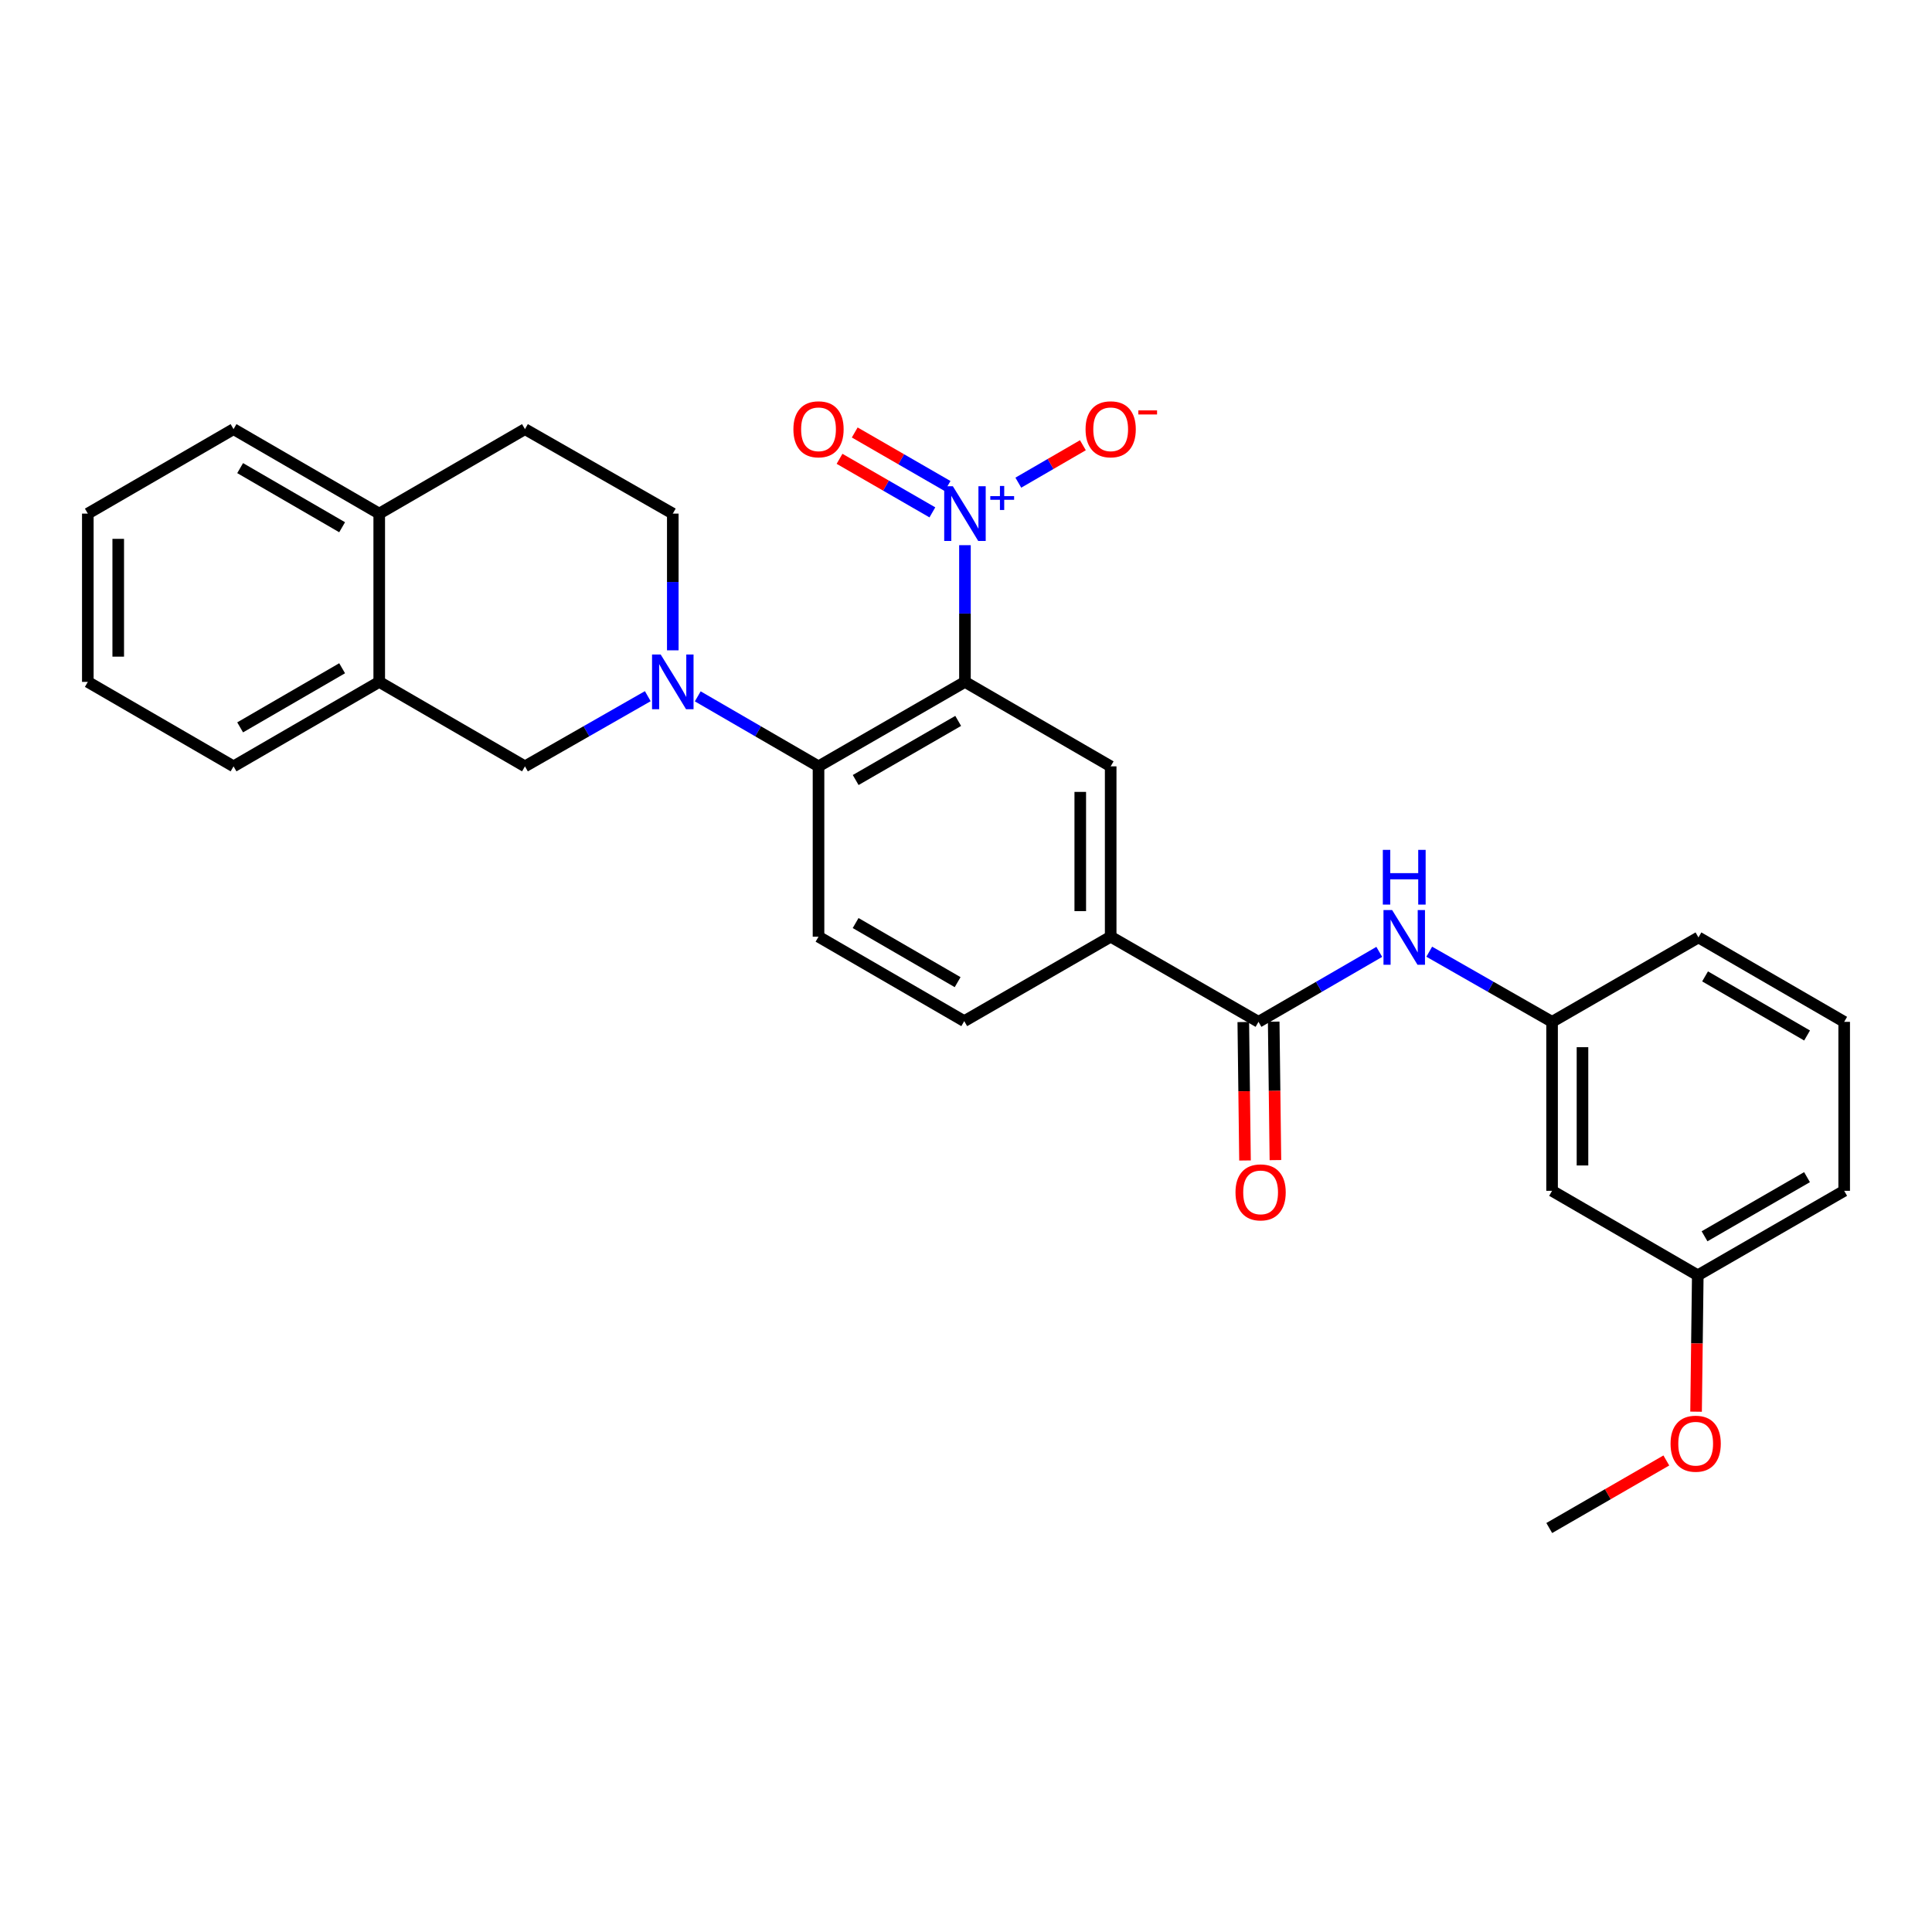 <?xml version='1.0' encoding='iso-8859-1'?>
<svg version='1.1' baseProfile='full'
              xmlns='http://www.w3.org/2000/svg'
                      xmlns:rdkit='http://www.rdkit.org/xml'
                      xmlns:xlink='http://www.w3.org/1999/xlink'
                  xml:space='preserve'
width='1000px' height='1000px' viewBox='0 0 1000 1000'>
<!-- END OF HEADER -->
<rect style='opacity:1.0;fill:#FFFFFF;stroke:none' width='1000' height='1000' x='0' y='0'> </rect>
<path class='bond-0' d='M 499.458,352.945 L 499.458,317.563' style='fill:none;fill-rule:evenodd;stroke:#000000;stroke-width:6px;stroke-linecap:butt;stroke-linejoin:miter;stroke-opacity:1' />
<path class='bond-0' d='M 499.458,317.563 L 499.458,282.181' style='fill:none;fill-rule:evenodd;stroke:#0000FF;stroke-width:6px;stroke-linecap:butt;stroke-linejoin:miter;stroke-opacity:1' />
<path class='bond-2' d='M 499.458,352.945 L 423.664,396.662' style='fill:none;fill-rule:evenodd;stroke:#000000;stroke-width:6px;stroke-linecap:butt;stroke-linejoin:miter;stroke-opacity:1' />
<path class='bond-2' d='M 495.954,373.138 L 442.898,403.74' style='fill:none;fill-rule:evenodd;stroke:#000000;stroke-width:6px;stroke-linecap:butt;stroke-linejoin:miter;stroke-opacity:1' />
<path class='bond-3' d='M 499.458,352.945 L 574.885,396.662' style='fill:none;fill-rule:evenodd;stroke:#000000;stroke-width:6px;stroke-linecap:butt;stroke-linejoin:miter;stroke-opacity:1' />
<path class='bond-10' d='M 527.082,249.829 L 543.793,240.142' style='fill:none;fill-rule:evenodd;stroke:#0000FF;stroke-width:6px;stroke-linecap:butt;stroke-linejoin:miter;stroke-opacity:1' />
<path class='bond-10' d='M 543.793,240.142 L 560.503,230.455' style='fill:none;fill-rule:evenodd;stroke:#FF0000;stroke-width:6px;stroke-linecap:butt;stroke-linejoin:miter;stroke-opacity:1' />
<path class='bond-11' d='M 490.463,251.568 L 466.437,237.707' style='fill:none;fill-rule:evenodd;stroke:#0000FF;stroke-width:6px;stroke-linecap:butt;stroke-linejoin:miter;stroke-opacity:1' />
<path class='bond-11' d='M 466.437,237.707 L 442.411,223.847' style='fill:none;fill-rule:evenodd;stroke:#FF0000;stroke-width:6px;stroke-linecap:butt;stroke-linejoin:miter;stroke-opacity:1' />
<path class='bond-11' d='M 482.597,265.203 L 458.571,251.342' style='fill:none;fill-rule:evenodd;stroke:#0000FF;stroke-width:6px;stroke-linecap:butt;stroke-linejoin:miter;stroke-opacity:1' />
<path class='bond-11' d='M 458.571,251.342 L 434.545,237.482' style='fill:none;fill-rule:evenodd;stroke:#FF0000;stroke-width:6px;stroke-linecap:butt;stroke-linejoin:miter;stroke-opacity:1' />
<path class='bond-1' d='M 361.157,360.433 L 392.41,378.547' style='fill:none;fill-rule:evenodd;stroke:#0000FF;stroke-width:6px;stroke-linecap:butt;stroke-linejoin:miter;stroke-opacity:1' />
<path class='bond-1' d='M 392.41,378.547 L 423.664,396.662' style='fill:none;fill-rule:evenodd;stroke:#000000;stroke-width:6px;stroke-linecap:butt;stroke-linejoin:miter;stroke-opacity:1' />
<path class='bond-6' d='M 335.294,360.339 L 303.506,378.5' style='fill:none;fill-rule:evenodd;stroke:#0000FF;stroke-width:6px;stroke-linecap:butt;stroke-linejoin:miter;stroke-opacity:1' />
<path class='bond-6' d='M 303.506,378.5 L 271.717,396.662' style='fill:none;fill-rule:evenodd;stroke:#000000;stroke-width:6px;stroke-linecap:butt;stroke-linejoin:miter;stroke-opacity:1' />
<path class='bond-12' d='M 348.237,336.607 L 348.237,301.225' style='fill:none;fill-rule:evenodd;stroke:#0000FF;stroke-width:6px;stroke-linecap:butt;stroke-linejoin:miter;stroke-opacity:1' />
<path class='bond-12' d='M 348.237,301.225 L 348.237,265.843' style='fill:none;fill-rule:evenodd;stroke:#000000;stroke-width:6px;stroke-linecap:butt;stroke-linejoin:miter;stroke-opacity:1' />
<path class='bond-8' d='M 423.664,396.662 L 423.664,484.83' style='fill:none;fill-rule:evenodd;stroke:#000000;stroke-width:6px;stroke-linecap:butt;stroke-linejoin:miter;stroke-opacity:1' />
<path class='bond-5' d='M 574.885,396.662 L 574.885,484.83' style='fill:none;fill-rule:evenodd;stroke:#000000;stroke-width:6px;stroke-linecap:butt;stroke-linejoin:miter;stroke-opacity:1' />
<path class='bond-5' d='M 559.143,409.887 L 559.143,471.605' style='fill:none;fill-rule:evenodd;stroke:#000000;stroke-width:6px;stroke-linecap:butt;stroke-linejoin:miter;stroke-opacity:1' />
<path class='bond-4' d='M 651.396,528.905 L 574.885,484.83' style='fill:none;fill-rule:evenodd;stroke:#000000;stroke-width:6px;stroke-linecap:butt;stroke-linejoin:miter;stroke-opacity:1' />
<path class='bond-7' d='M 651.396,528.905 L 682.654,510.798' style='fill:none;fill-rule:evenodd;stroke:#000000;stroke-width:6px;stroke-linecap:butt;stroke-linejoin:miter;stroke-opacity:1' />
<path class='bond-7' d='M 682.654,510.798 L 713.912,492.69' style='fill:none;fill-rule:evenodd;stroke:#0000FF;stroke-width:6px;stroke-linecap:butt;stroke-linejoin:miter;stroke-opacity:1' />
<path class='bond-14' d='M 643.526,529.003 L 643.97,564.833' style='fill:none;fill-rule:evenodd;stroke:#000000;stroke-width:6px;stroke-linecap:butt;stroke-linejoin:miter;stroke-opacity:1' />
<path class='bond-14' d='M 643.97,564.833 L 644.414,600.664' style='fill:none;fill-rule:evenodd;stroke:#FF0000;stroke-width:6px;stroke-linecap:butt;stroke-linejoin:miter;stroke-opacity:1' />
<path class='bond-14' d='M 659.266,528.808 L 659.71,564.638' style='fill:none;fill-rule:evenodd;stroke:#000000;stroke-width:6px;stroke-linecap:butt;stroke-linejoin:miter;stroke-opacity:1' />
<path class='bond-14' d='M 659.71,564.638 L 660.154,600.469' style='fill:none;fill-rule:evenodd;stroke:#FF0000;stroke-width:6px;stroke-linecap:butt;stroke-linejoin:miter;stroke-opacity:1' />
<path class='bond-15' d='M 574.885,484.83 L 499.091,528.538' style='fill:none;fill-rule:evenodd;stroke:#000000;stroke-width:6px;stroke-linecap:butt;stroke-linejoin:miter;stroke-opacity:1' />
<path class='bond-9' d='M 271.717,396.662 L 196.29,352.945' style='fill:none;fill-rule:evenodd;stroke:#000000;stroke-width:6px;stroke-linecap:butt;stroke-linejoin:miter;stroke-opacity:1' />
<path class='bond-13' d='M 739.774,492.598 L 771.563,510.751' style='fill:none;fill-rule:evenodd;stroke:#0000FF;stroke-width:6px;stroke-linecap:butt;stroke-linejoin:miter;stroke-opacity:1' />
<path class='bond-13' d='M 771.563,510.751 L 803.351,528.905' style='fill:none;fill-rule:evenodd;stroke:#000000;stroke-width:6px;stroke-linecap:butt;stroke-linejoin:miter;stroke-opacity:1' />
<path class='bond-29' d='M 423.664,484.83 L 499.091,528.538' style='fill:none;fill-rule:evenodd;stroke:#000000;stroke-width:6px;stroke-linecap:butt;stroke-linejoin:miter;stroke-opacity:1' />
<path class='bond-29' d='M 442.87,477.766 L 495.669,508.362' style='fill:none;fill-rule:evenodd;stroke:#000000;stroke-width:6px;stroke-linecap:butt;stroke-linejoin:miter;stroke-opacity:1' />
<path class='bond-22' d='M 196.29,352.945 L 120.881,396.662' style='fill:none;fill-rule:evenodd;stroke:#000000;stroke-width:6px;stroke-linecap:butt;stroke-linejoin:miter;stroke-opacity:1' />
<path class='bond-22' d='M 177.084,345.884 L 124.298,376.486' style='fill:none;fill-rule:evenodd;stroke:#000000;stroke-width:6px;stroke-linecap:butt;stroke-linejoin:miter;stroke-opacity:1' />
<path class='bond-30' d='M 196.29,352.945 L 196.29,265.843' style='fill:none;fill-rule:evenodd;stroke:#000000;stroke-width:6px;stroke-linecap:butt;stroke-linejoin:miter;stroke-opacity:1' />
<path class='bond-18' d='M 348.237,265.843 L 271.717,222.118' style='fill:none;fill-rule:evenodd;stroke:#000000;stroke-width:6px;stroke-linecap:butt;stroke-linejoin:miter;stroke-opacity:1' />
<path class='bond-17' d='M 803.351,528.905 L 803.351,616.365' style='fill:none;fill-rule:evenodd;stroke:#000000;stroke-width:6px;stroke-linecap:butt;stroke-linejoin:miter;stroke-opacity:1' />
<path class='bond-17' d='M 819.092,542.024 L 819.092,603.246' style='fill:none;fill-rule:evenodd;stroke:#000000;stroke-width:6px;stroke-linecap:butt;stroke-linejoin:miter;stroke-opacity:1' />
<path class='bond-23' d='M 803.351,528.905 L 879.119,485.206' style='fill:none;fill-rule:evenodd;stroke:#000000;stroke-width:6px;stroke-linecap:butt;stroke-linejoin:miter;stroke-opacity:1' />
<path class='bond-16' d='M 196.29,265.843 L 271.717,222.118' style='fill:none;fill-rule:evenodd;stroke:#000000;stroke-width:6px;stroke-linecap:butt;stroke-linejoin:miter;stroke-opacity:1' />
<path class='bond-24' d='M 196.29,265.843 L 120.881,222.118' style='fill:none;fill-rule:evenodd;stroke:#000000;stroke-width:6px;stroke-linecap:butt;stroke-linejoin:miter;stroke-opacity:1' />
<path class='bond-24' d='M 177.083,272.902 L 124.297,242.294' style='fill:none;fill-rule:evenodd;stroke:#000000;stroke-width:6px;stroke-linecap:butt;stroke-linejoin:miter;stroke-opacity:1' />
<path class='bond-19' d='M 803.351,616.365 L 878.769,660.091' style='fill:none;fill-rule:evenodd;stroke:#000000;stroke-width:6px;stroke-linecap:butt;stroke-linejoin:miter;stroke-opacity:1' />
<path class='bond-20' d='M 878.769,660.091 L 878.326,695.384' style='fill:none;fill-rule:evenodd;stroke:#000000;stroke-width:6px;stroke-linecap:butt;stroke-linejoin:miter;stroke-opacity:1' />
<path class='bond-20' d='M 878.326,695.384 L 877.883,730.678' style='fill:none;fill-rule:evenodd;stroke:#FF0000;stroke-width:6px;stroke-linecap:butt;stroke-linejoin:miter;stroke-opacity:1' />
<path class='bond-32' d='M 878.769,660.091 L 954.545,616.365' style='fill:none;fill-rule:evenodd;stroke:#000000;stroke-width:6px;stroke-linecap:butt;stroke-linejoin:miter;stroke-opacity:1' />
<path class='bond-32' d='M 882.268,639.898 L 935.312,609.29' style='fill:none;fill-rule:evenodd;stroke:#000000;stroke-width:6px;stroke-linecap:butt;stroke-linejoin:miter;stroke-opacity:1' />
<path class='bond-26' d='M 862.488,755.938 L 832.189,773.419' style='fill:none;fill-rule:evenodd;stroke:#FF0000;stroke-width:6px;stroke-linecap:butt;stroke-linejoin:miter;stroke-opacity:1' />
<path class='bond-26' d='M 832.189,773.419 L 801.891,790.901' style='fill:none;fill-rule:evenodd;stroke:#000000;stroke-width:6px;stroke-linecap:butt;stroke-linejoin:miter;stroke-opacity:1' />
<path class='bond-21' d='M 954.545,528.905 L 879.119,485.206' style='fill:none;fill-rule:evenodd;stroke:#000000;stroke-width:6px;stroke-linecap:butt;stroke-linejoin:miter;stroke-opacity:1' />
<path class='bond-21' d='M 935.34,535.971 L 882.542,505.381' style='fill:none;fill-rule:evenodd;stroke:#000000;stroke-width:6px;stroke-linecap:butt;stroke-linejoin:miter;stroke-opacity:1' />
<path class='bond-25' d='M 954.545,528.905 L 954.545,616.365' style='fill:none;fill-rule:evenodd;stroke:#000000;stroke-width:6px;stroke-linecap:butt;stroke-linejoin:miter;stroke-opacity:1' />
<path class='bond-27' d='M 120.881,396.662 L 45.455,352.945' style='fill:none;fill-rule:evenodd;stroke:#000000;stroke-width:6px;stroke-linecap:butt;stroke-linejoin:miter;stroke-opacity:1' />
<path class='bond-28' d='M 120.881,222.118 L 45.455,265.843' style='fill:none;fill-rule:evenodd;stroke:#000000;stroke-width:6px;stroke-linecap:butt;stroke-linejoin:miter;stroke-opacity:1' />
<path class='bond-31' d='M 45.455,352.945 L 45.455,265.843' style='fill:none;fill-rule:evenodd;stroke:#000000;stroke-width:6px;stroke-linecap:butt;stroke-linejoin:miter;stroke-opacity:1' />
<path class='bond-31' d='M 61.196,339.879 L 61.196,278.908' style='fill:none;fill-rule:evenodd;stroke:#000000;stroke-width:6px;stroke-linecap:butt;stroke-linejoin:miter;stroke-opacity:1' />
<path  class='atom-1' d='M 493.198 251.683
L 502.478 266.683
Q 503.398 268.163, 504.878 270.843
Q 506.358 273.523, 506.438 273.683
L 506.438 251.683
L 510.198 251.683
L 510.198 280.003
L 506.318 280.003
L 496.358 263.603
Q 495.198 261.683, 493.958 259.483
Q 492.758 257.283, 492.398 256.603
L 492.398 280.003
L 488.718 280.003
L 488.718 251.683
L 493.198 251.683
' fill='#0000FF'/>
<path  class='atom-1' d='M 512.574 256.788
L 517.563 256.788
L 517.563 251.534
L 519.781 251.534
L 519.781 256.788
L 524.903 256.788
L 524.903 258.689
L 519.781 258.689
L 519.781 263.969
L 517.563 263.969
L 517.563 258.689
L 512.574 258.689
L 512.574 256.788
' fill='#0000FF'/>
<path  class='atom-2' d='M 341.977 338.785
L 351.257 353.785
Q 352.177 355.265, 353.657 357.945
Q 355.137 360.625, 355.217 360.785
L 355.217 338.785
L 358.977 338.785
L 358.977 367.105
L 355.097 367.105
L 345.137 350.705
Q 343.977 348.785, 342.737 346.585
Q 341.537 344.385, 341.177 343.705
L 341.177 367.105
L 337.497 367.105
L 337.497 338.785
L 341.977 338.785
' fill='#0000FF'/>
<path  class='atom-8' d='M 720.571 471.046
L 729.851 486.046
Q 730.771 487.526, 732.251 490.206
Q 733.731 492.886, 733.811 493.046
L 733.811 471.046
L 737.571 471.046
L 737.571 499.366
L 733.691 499.366
L 723.731 482.966
Q 722.571 481.046, 721.331 478.846
Q 720.131 476.646, 719.771 475.966
L 719.771 499.366
L 716.091 499.366
L 716.091 471.046
L 720.571 471.046
' fill='#0000FF'/>
<path  class='atom-8' d='M 715.751 439.894
L 719.591 439.894
L 719.591 451.934
L 734.071 451.934
L 734.071 439.894
L 737.911 439.894
L 737.911 468.214
L 734.071 468.214
L 734.071 455.134
L 719.591 455.134
L 719.591 468.214
L 715.751 468.214
L 715.751 439.894
' fill='#0000FF'/>
<path  class='atom-11' d='M 561.885 222.198
Q 561.885 215.398, 565.245 211.598
Q 568.605 207.798, 574.885 207.798
Q 581.165 207.798, 584.525 211.598
Q 587.885 215.398, 587.885 222.198
Q 587.885 229.078, 584.485 232.998
Q 581.085 236.878, 574.885 236.878
Q 568.645 236.878, 565.245 232.998
Q 561.885 229.118, 561.885 222.198
M 574.885 233.678
Q 579.205 233.678, 581.525 230.798
Q 583.885 227.878, 583.885 222.198
Q 583.885 216.638, 581.525 213.838
Q 579.205 210.998, 574.885 210.998
Q 570.565 210.998, 568.205 213.798
Q 565.885 216.598, 565.885 222.198
Q 565.885 227.918, 568.205 230.798
Q 570.565 233.678, 574.885 233.678
' fill='#FF0000'/>
<path  class='atom-11' d='M 589.205 212.42
L 598.893 212.42
L 598.893 214.532
L 589.205 214.532
L 589.205 212.42
' fill='#FF0000'/>
<path  class='atom-12' d='M 410.664 222.198
Q 410.664 215.398, 414.024 211.598
Q 417.384 207.798, 423.664 207.798
Q 429.944 207.798, 433.304 211.598
Q 436.664 215.398, 436.664 222.198
Q 436.664 229.078, 433.264 232.998
Q 429.864 236.878, 423.664 236.878
Q 417.424 236.878, 414.024 232.998
Q 410.664 229.118, 410.664 222.198
M 423.664 233.678
Q 427.984 233.678, 430.304 230.798
Q 432.664 227.878, 432.664 222.198
Q 432.664 216.638, 430.304 213.838
Q 427.984 210.998, 423.664 210.998
Q 419.344 210.998, 416.984 213.798
Q 414.664 216.598, 414.664 222.198
Q 414.664 227.918, 416.984 230.798
Q 419.344 233.678, 423.664 233.678
' fill='#FF0000'/>
<path  class='atom-15' d='M 639.489 617.171
Q 639.489 610.371, 642.849 606.571
Q 646.209 602.771, 652.489 602.771
Q 658.769 602.771, 662.129 606.571
Q 665.489 610.371, 665.489 617.171
Q 665.489 624.051, 662.089 627.971
Q 658.689 631.851, 652.489 631.851
Q 646.249 631.851, 642.849 627.971
Q 639.489 624.091, 639.489 617.171
M 652.489 628.651
Q 656.809 628.651, 659.129 625.771
Q 661.489 622.851, 661.489 617.171
Q 661.489 611.611, 659.129 608.811
Q 656.809 605.971, 652.489 605.971
Q 648.169 605.971, 645.809 608.771
Q 643.489 611.571, 643.489 617.171
Q 643.489 622.891, 645.809 625.771
Q 648.169 628.651, 652.489 628.651
' fill='#FF0000'/>
<path  class='atom-21' d='M 864.676 747.255
Q 864.676 740.455, 868.036 736.655
Q 871.396 732.855, 877.676 732.855
Q 883.956 732.855, 887.316 736.655
Q 890.676 740.455, 890.676 747.255
Q 890.676 754.135, 887.276 758.055
Q 883.876 761.935, 877.676 761.935
Q 871.436 761.935, 868.036 758.055
Q 864.676 754.175, 864.676 747.255
M 877.676 758.735
Q 881.996 758.735, 884.316 755.855
Q 886.676 752.935, 886.676 747.255
Q 886.676 741.695, 884.316 738.895
Q 881.996 736.055, 877.676 736.055
Q 873.356 736.055, 870.996 738.855
Q 868.676 741.655, 868.676 747.255
Q 868.676 752.975, 870.996 755.855
Q 873.356 758.735, 877.676 758.735
' fill='#FF0000'/>
</svg>
